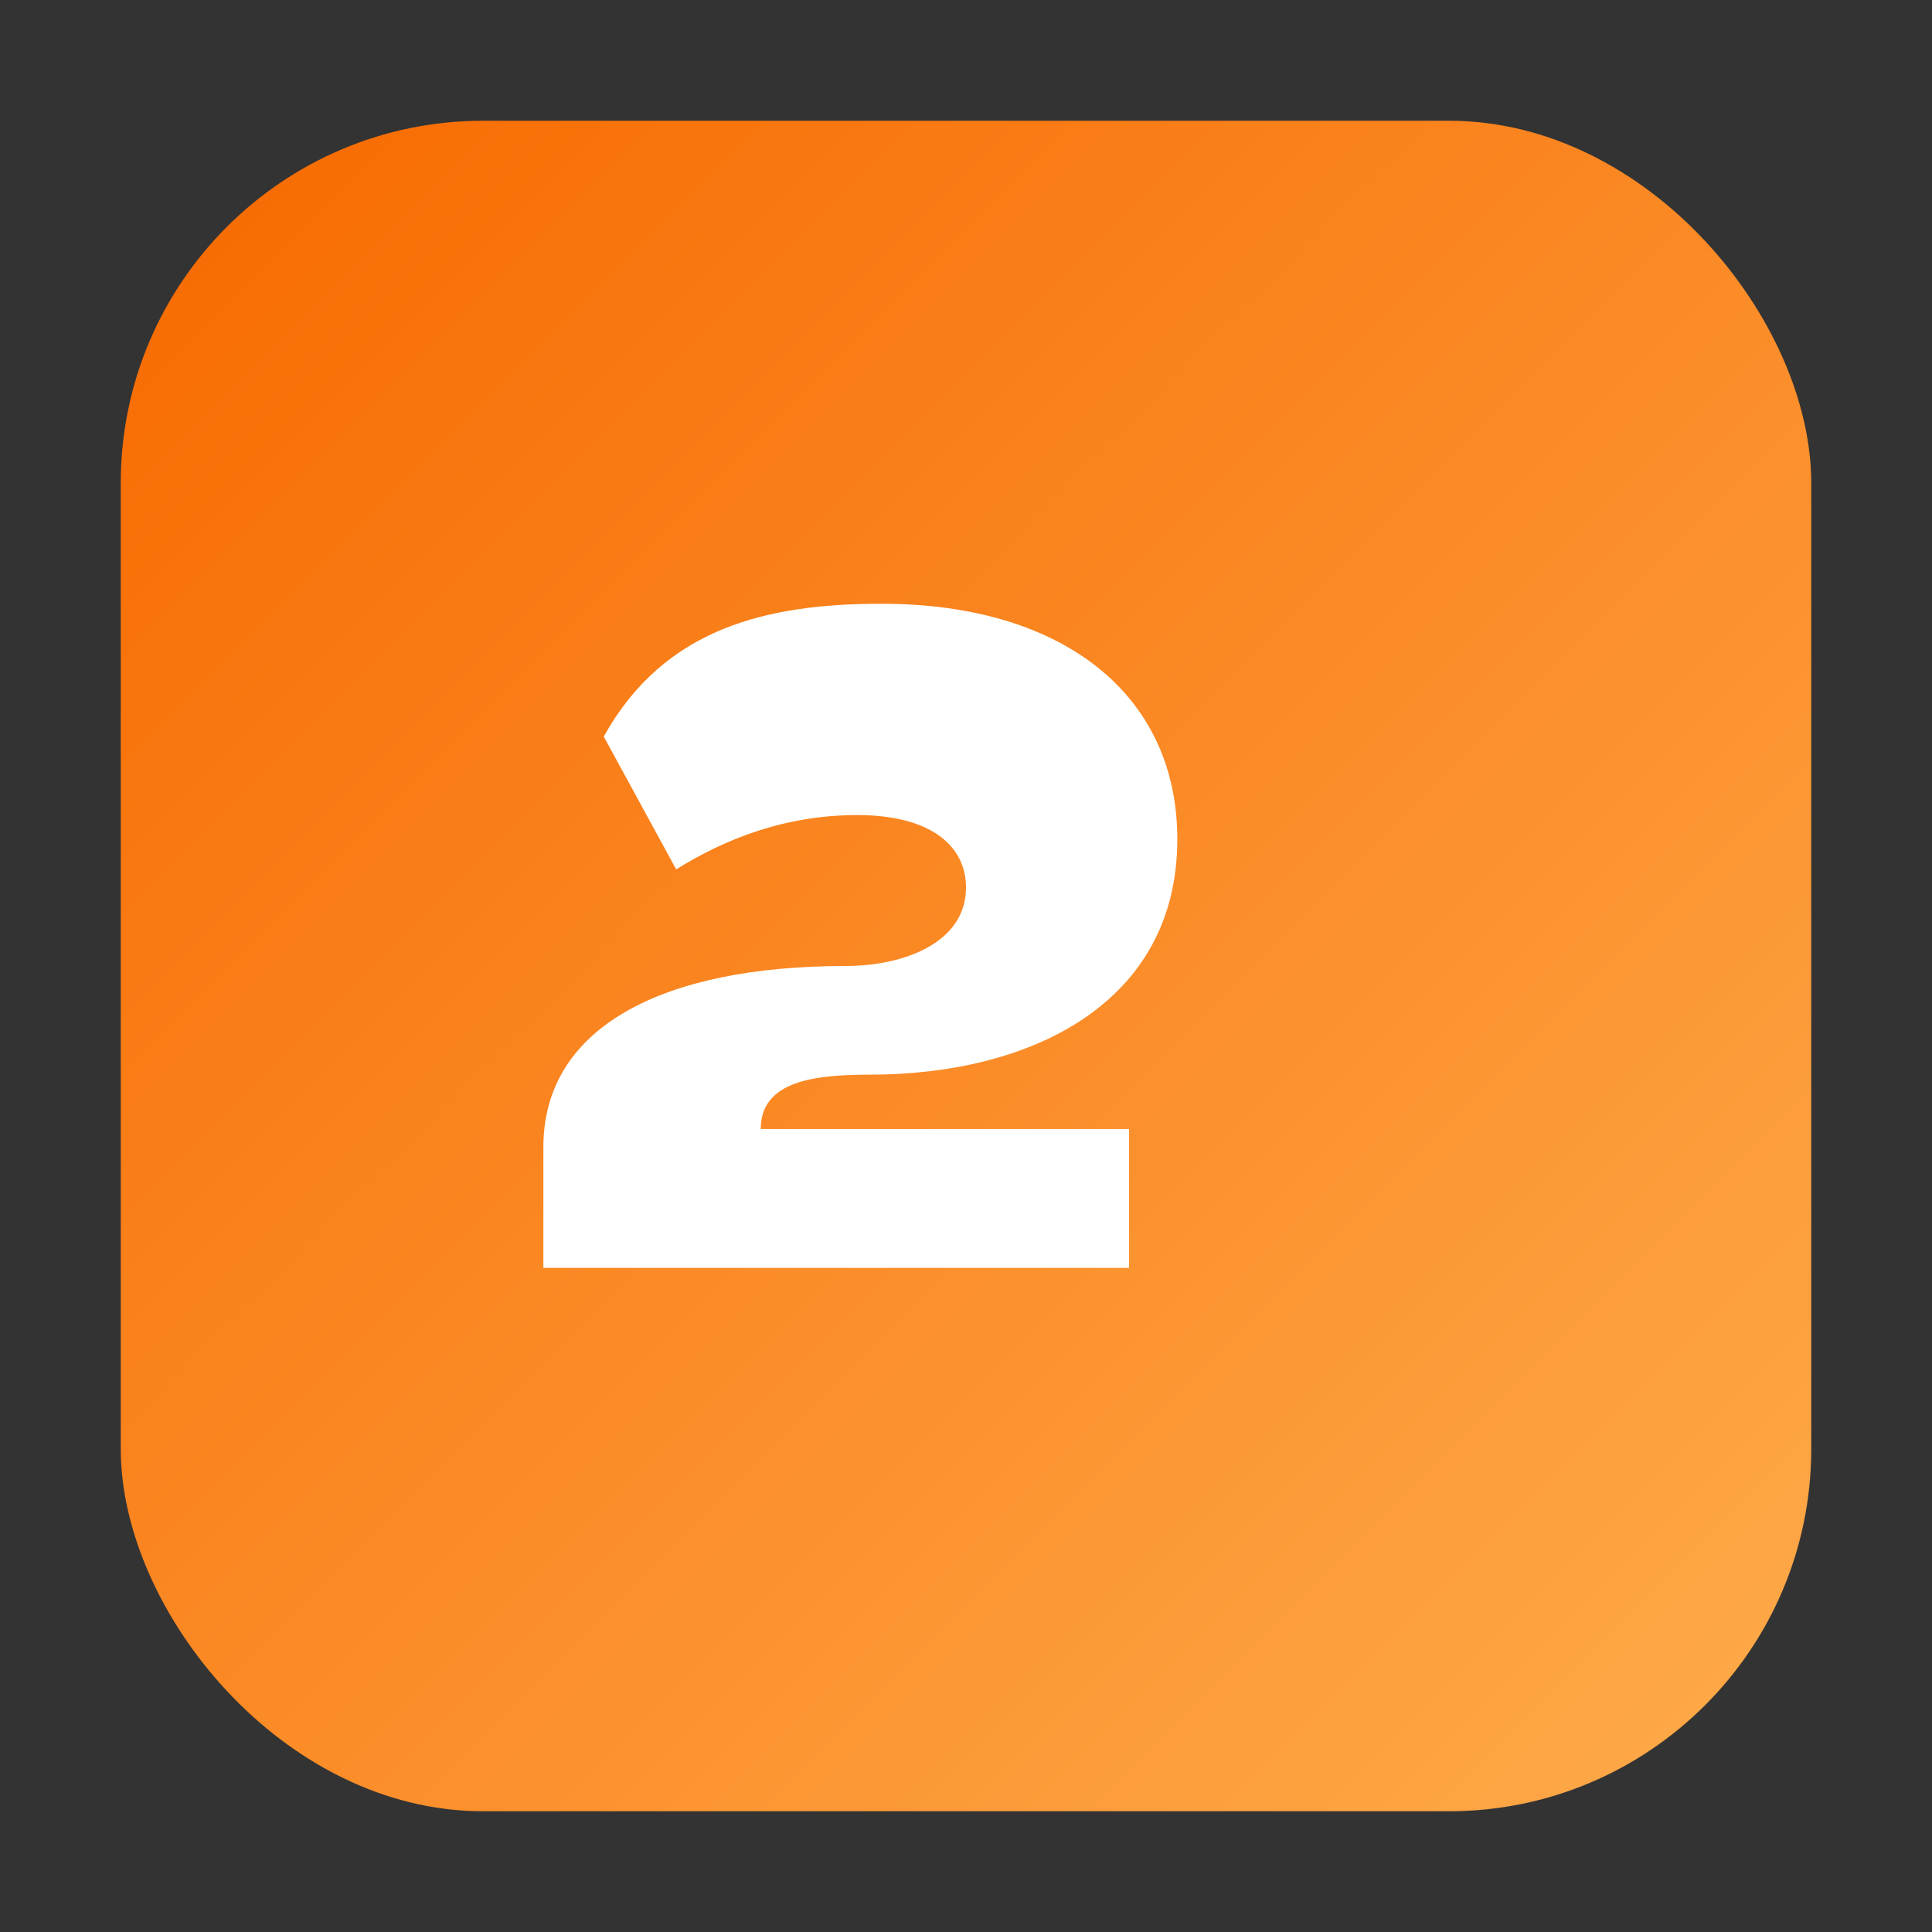 <svg xmlns="http://www.w3.org/2000/svg" viewBox="0 0 32 32">
  <rect x="0" y="0" width="32" height="32" fill="#333333" stroke="none"/>
  <defs><linearGradient id="g" x1="0" x2="1" y1="0" y2="1">
    <stop offset="0" stop-color="#f76900"/><stop offset="1" stop-color="#feab4b"/></linearGradient></defs>
  <rect x="2" y="2" width="28" height="28" rx="6" fill="url(#g)"/>
  <path d="M9 19c0-2 2-3 5-3 1 0 2-.4 2-1.3 0-.7-.6-1.2-1.8-1.2-1.2 0-2.2.4-3 .9l-1.2-2.2C11 10.4 12.7 10 14.6 10c3 0 4.9 1.5 4.9 3.9 0 2.7-2.4 3.9-5.1 3.9-.9 0-1.8.1-1.8.9h6.1V21H9v-2z" fill="#fff"/>
</svg>